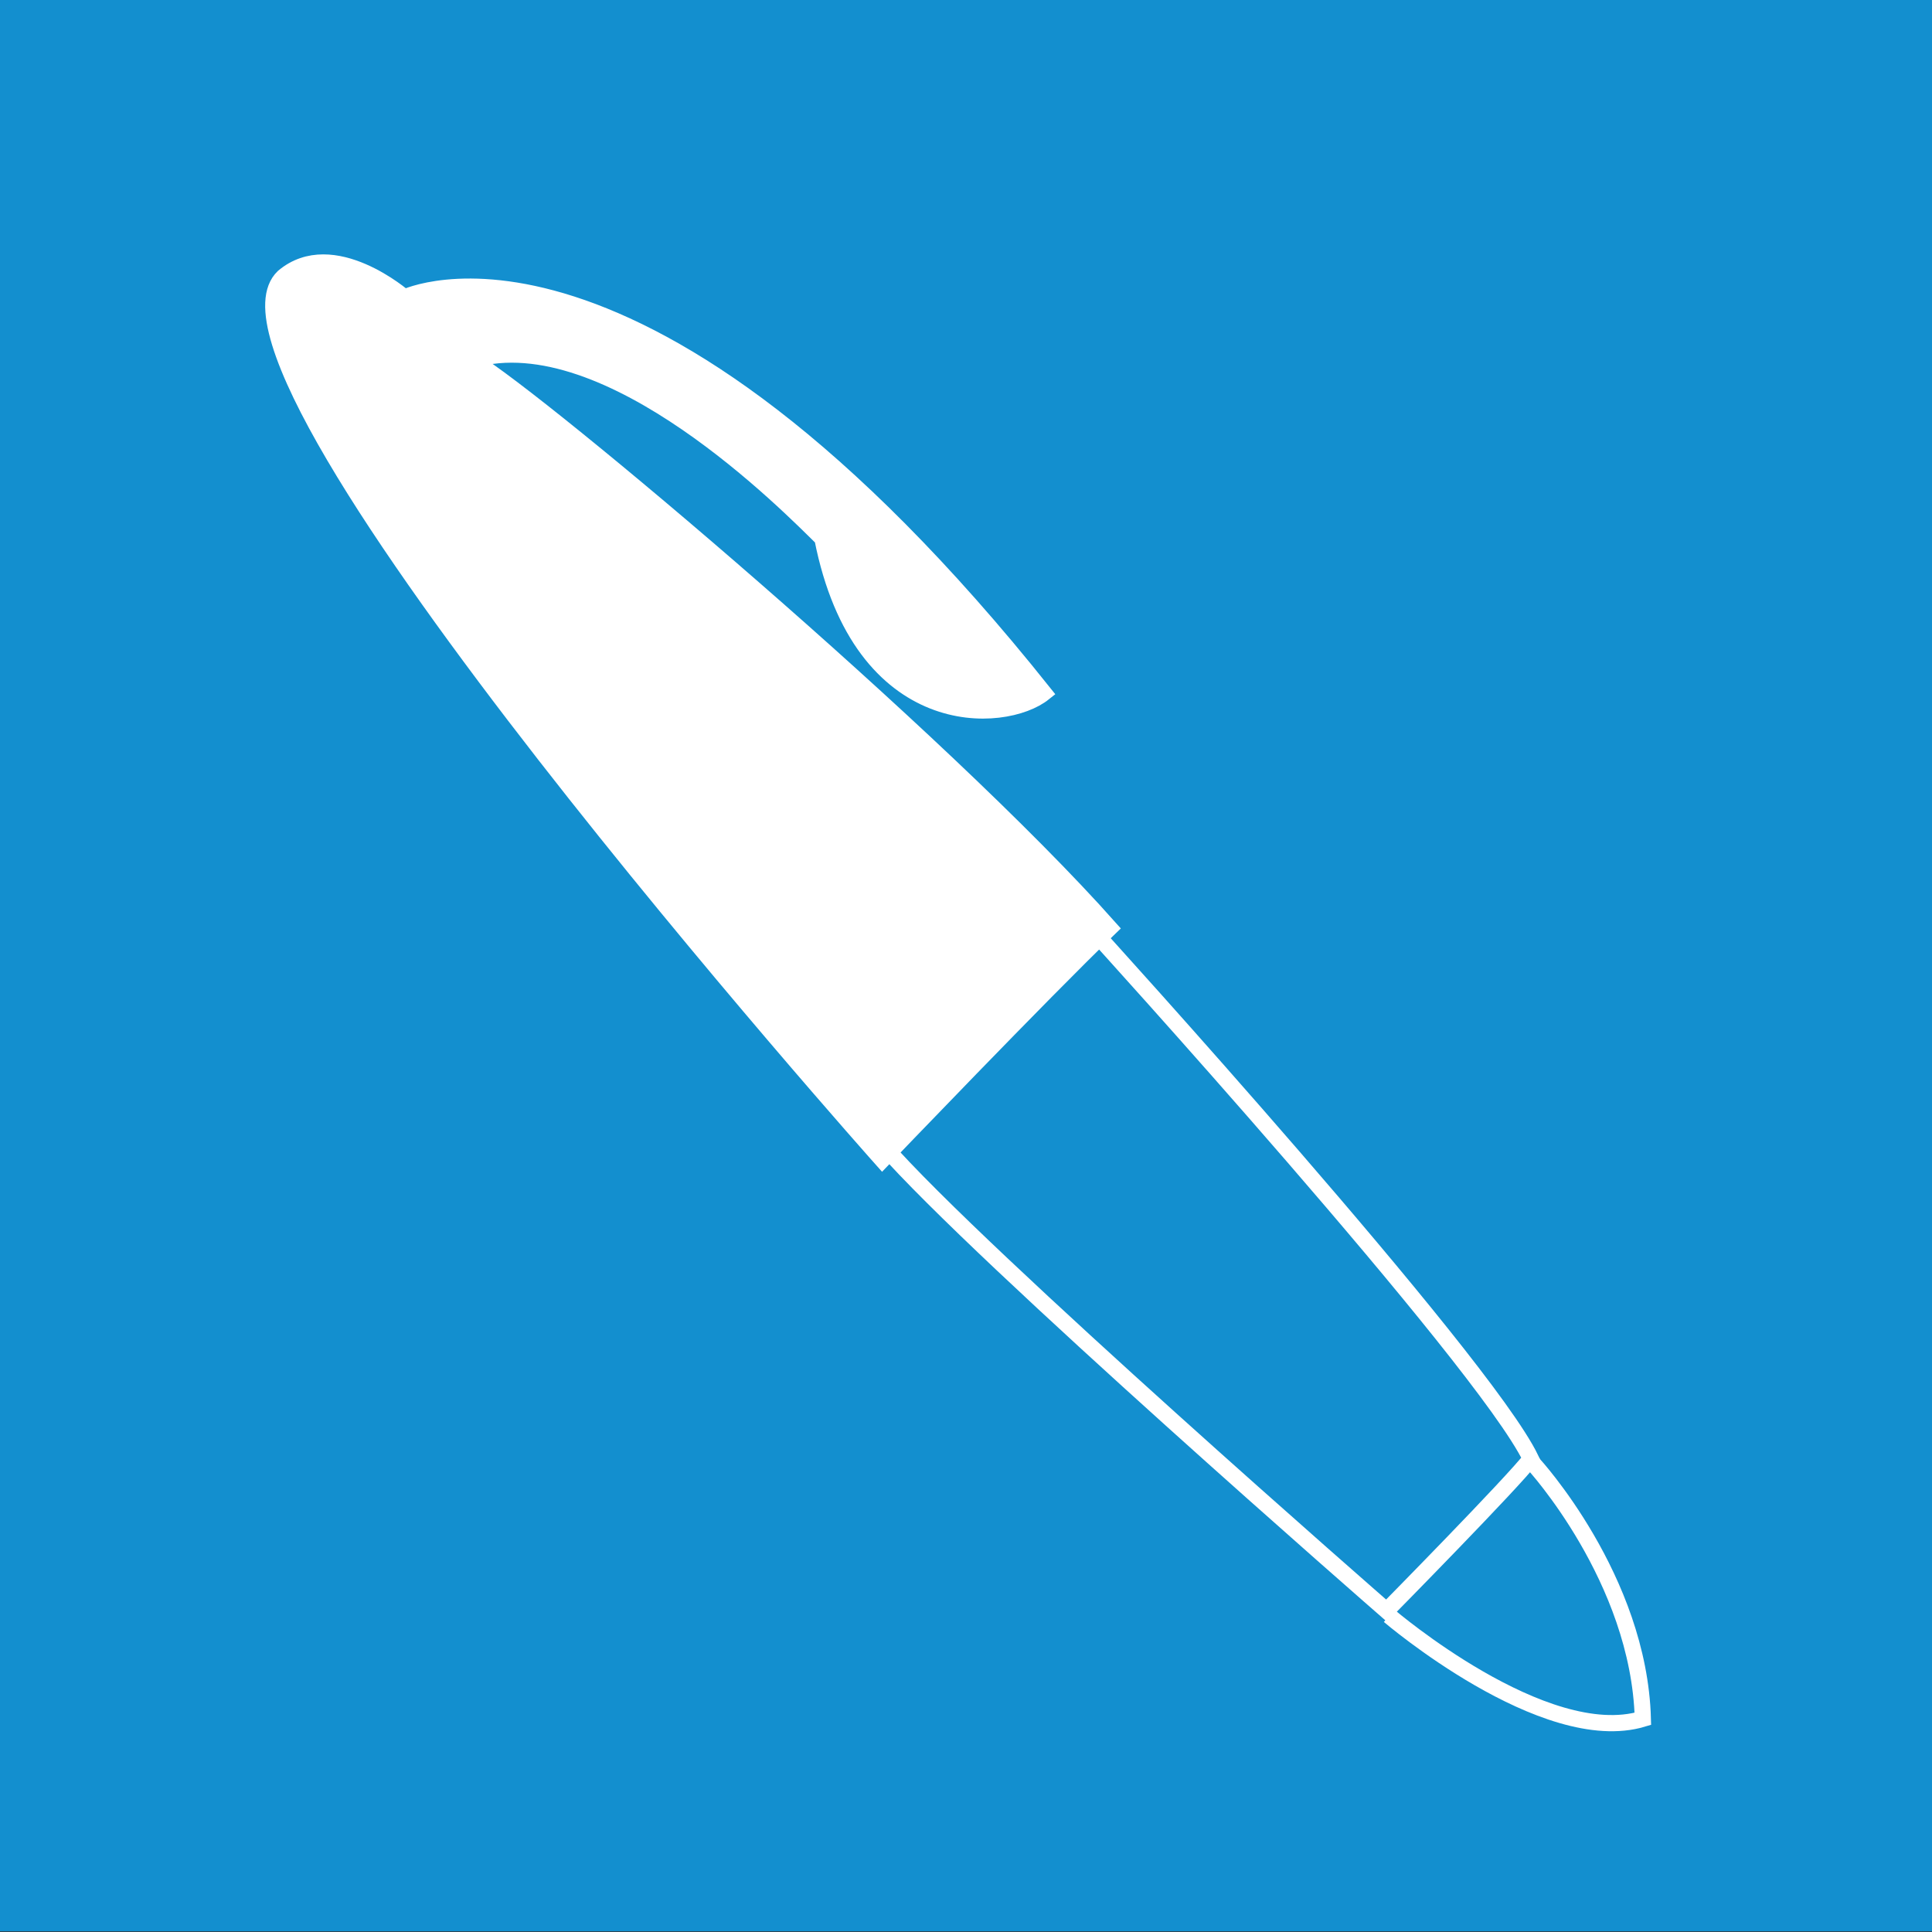 <?xml version="1.0" encoding="utf-8"?>
<!-- Generator: Adobe Illustrator 28.2.0, SVG Export Plug-In . SVG Version: 6.00 Build 0)  -->
<svg version="1.1" id="Ebene_1" xmlns="http://www.w3.org/2000/svg" xmlns:xlink="http://www.w3.org/1999/xlink" x="0px" y="0px"
	 viewBox="0 0 300 300" style="enable-background:new 0 0 300 300;" xml:space="preserve">
<rect x="0" y="0" width="300" height="300" fill="#333333" stroke="none"/>
<style type="text/css">
	.st0{fill:#138FCF;}
	.st1{fill:#FFFFFF;stroke:#FFFFFF;stroke-width:2.514;stroke-miterlimit:10;}
	.st2{fill:none;stroke:#FFFFFF;stroke-width:2.514;stroke-miterlimit:10;}
</style>
<polyline class="st0" points="-0.1,299.9 300.4,299.9 300.4,-0.5 -0.1,-0.5 "/>
<g>
	<path class="st1" d="M62.8,46.2c0,0,36.2-17.7,99.3,61.4c-6.1,4.9-28.4,6.4-34.4-24c-4.9-4.8-33.2-33.8-54.4-27.7
		c10.7,6.4,72.8,58.7,99,88.2c-10.3,9.9-35.3,36-35.3,36s-108.8-122-93-137.1C51.7,36.5,62.8,46.2,62.8,46.2z"/>
	<path class="st2" d="M169.7,144.5c0,0,60.5,66.5,68,82c-2.6,3.5-22.4,23.6-22.4,23.6s-63.1-55-78.2-72.3"/>
	<path class="st2" d="M238.1,227.3c0,0,16.4,17.8,17,39.6c-15.3,4.6-39.4-16-39.4-16"/>
</g>
</svg>

